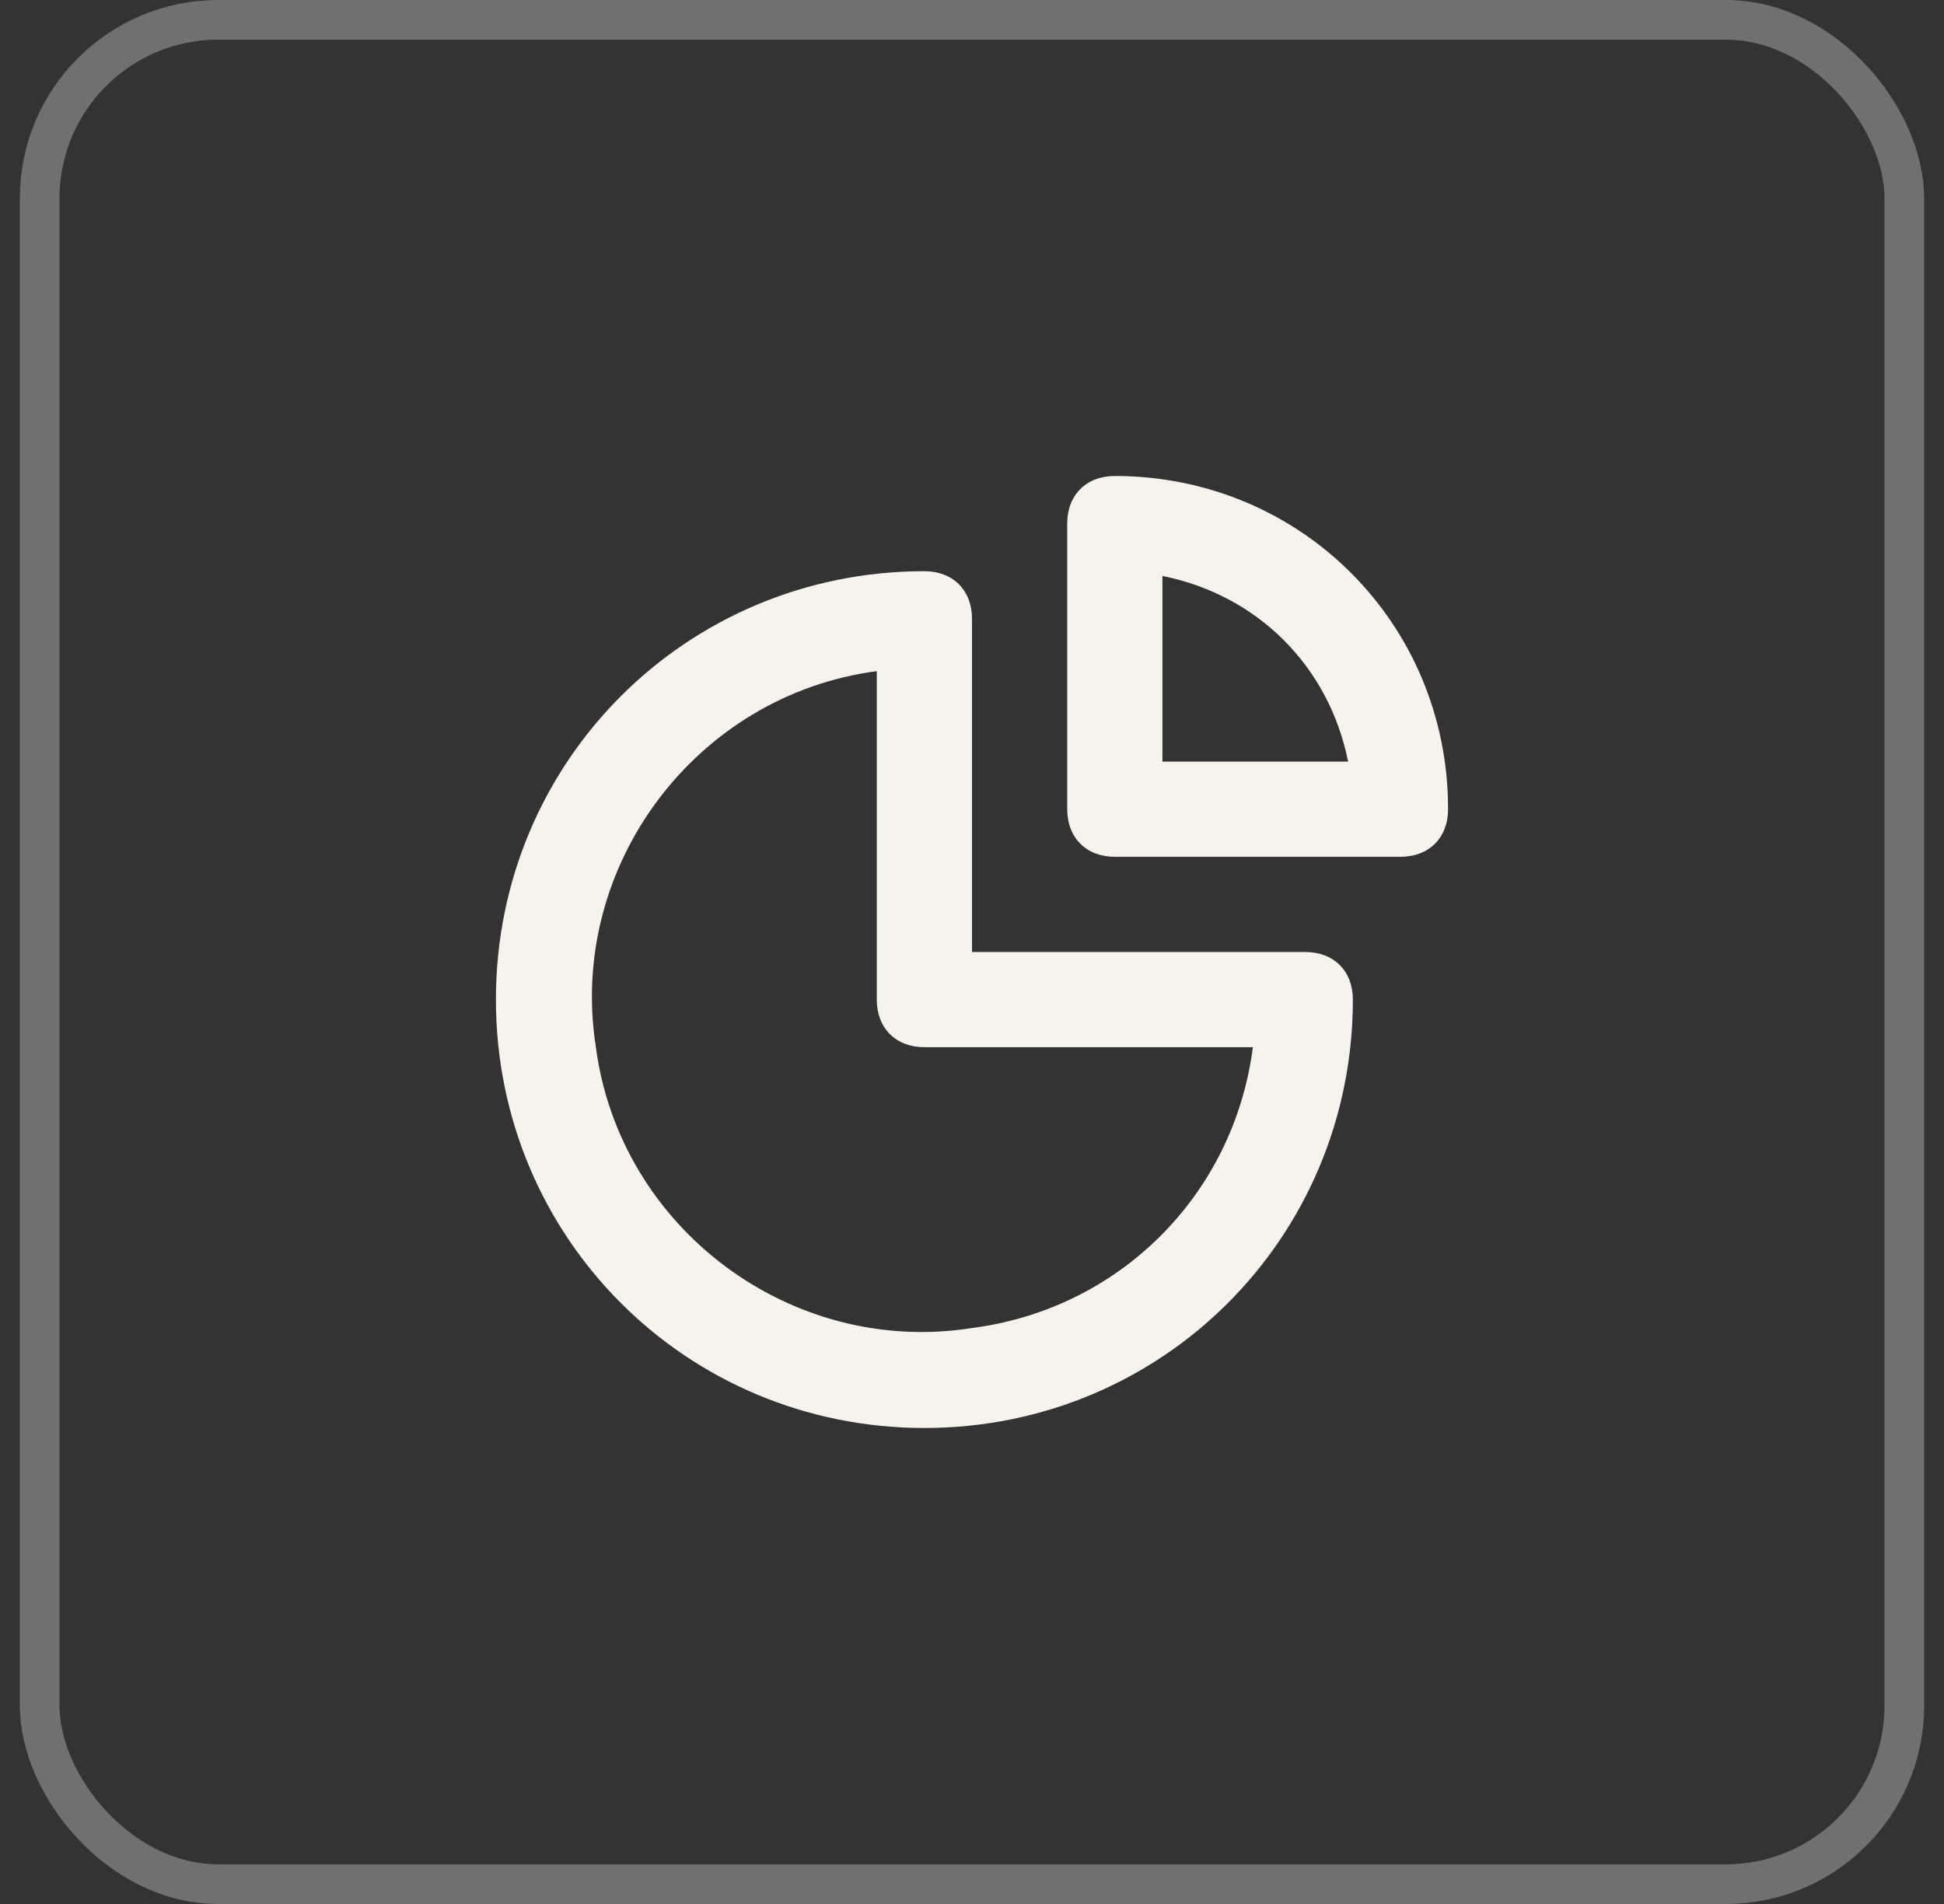<svg width="49" height="48" viewBox="0 0 49 48" fill="none" xmlns="http://www.w3.org/2000/svg">
<rect x="0" y="0" width="49" height="48" fill="#333333" stroke="none"/>
<rect x="1" y="0.5" width="47" height="47" rx="4.5" stroke="white" stroke-opacity="0.3"/>
<g clip-path="url(#clip0_2119_1587)">
<path d="M32.9 24H24.5V15.6C24.5 14.88 24.02 14.4 23.3 14.4C17.3 14.4 12.5 19.2 12.5 25.2C12.5 31.2 17.3 36 23.3 36C29.3 36 34.1 31.2 34.1 25.2C34.1 24.48 33.62 24 32.9 24ZM24.5 33.48C19.94 34.2 15.62 30.96 15.02 26.4C14.3 21.84 17.54 17.52 22.1 16.92V25.2C22.1 25.92 22.58 26.4 23.3 26.4H31.58C31.1 30.12 28.22 33 24.5 33.48ZM28.1 12C27.38 12 26.9 12.48 26.9 13.2V20.4C26.9 21.12 27.38 21.6 28.1 21.6H35.3C36.02 21.6 36.5 21.12 36.5 20.4C36.5 15.72 32.78 12 28.1 12ZM29.3 19.2V14.52C31.7 15 33.5 16.8 33.98 19.2H29.3Z" fill="#F6F3EC"/>
</g>
<defs>
<clipPath id="clip0_2119_1587">
<rect width="24" height="24" fill="white" transform="translate(12.5 12)"/>
</clipPath>
</defs>
</svg>
